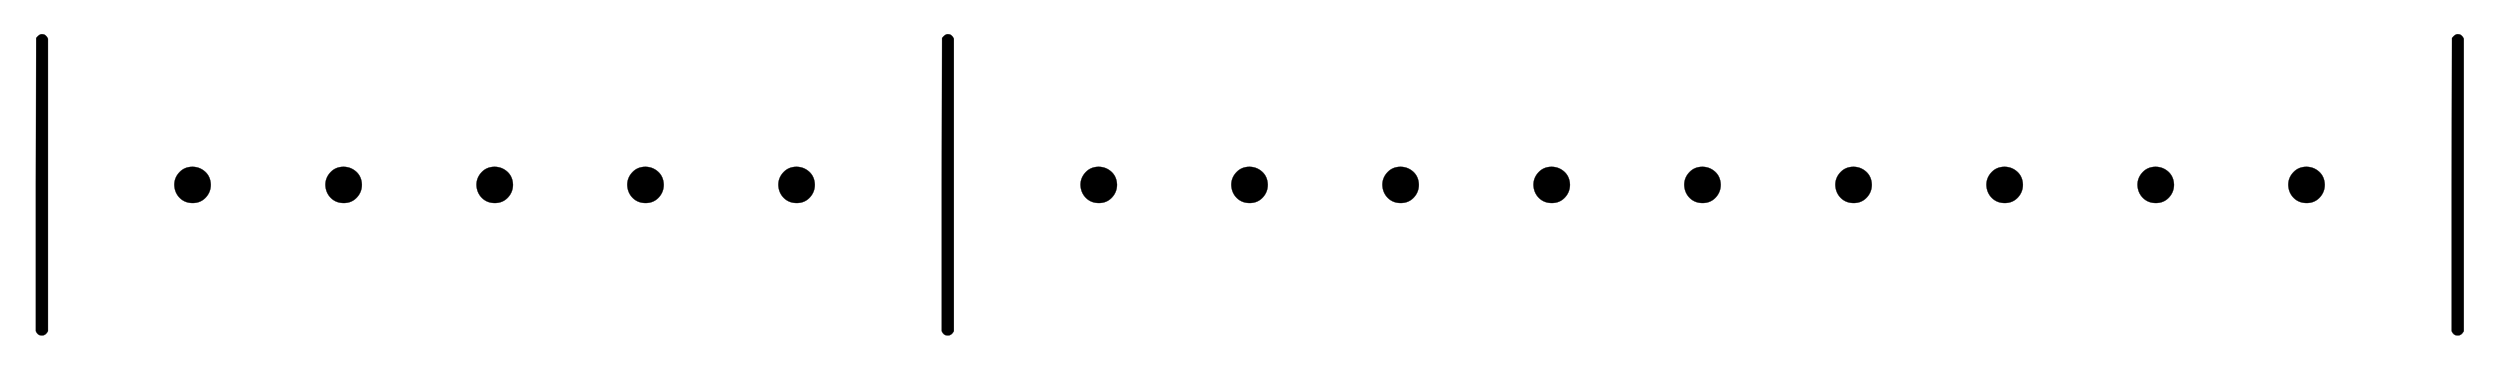 <svg xmlns:xlink="http://www.w3.org/1999/xlink" width="19.254ex" height="2.843ex" style="vertical-align: -0.838ex;" viewBox="0 -863.1 8290.1 1223.9" role="img" focusable="false" xmlns="http://www.w3.org/2000/svg" aria-labelledby="MathJax-SVG-1-Title">
<title id="MathJax-SVG-1-Title">{\displaystyle |\cdot \cdot \cdot \cdot \cdot |\cdot \cdot \cdot \cdot \cdot \cdot \cdot \cdot \cdot |}</title>
<defs aria-hidden="true">
<path stroke-width="1" id="E1-MJMAIN-7C" d="M139 -249H137Q125 -249 119 -235V251L120 737Q130 750 139 750Q152 750 159 735V-235Q151 -249 141 -249H139Z"></path>
<path stroke-width="1" id="E1-MJMAIN-22C5" d="M78 250Q78 274 95 292T138 310Q162 310 180 294T199 251Q199 226 182 208T139 190T96 207T78 250Z"></path>
</defs>
<g stroke="currentColor" fill="currentColor" stroke-width="0" transform="matrix(1 0 0 -1 0 0)" aria-hidden="true">
 <use xlink:href="#E1-MJMAIN-7C" x="0" y="0"></use>
 <use xlink:href="#E1-MJMAIN-22C5" x="500" y="0"></use>
 <use xlink:href="#E1-MJMAIN-22C5" x="1001" y="0"></use>
 <use xlink:href="#E1-MJMAIN-22C5" x="1502" y="0"></use>
 <use xlink:href="#E1-MJMAIN-22C5" x="2002" y="0"></use>
 <use xlink:href="#E1-MJMAIN-22C5" x="2503" y="0"></use>
 <use xlink:href="#E1-MJMAIN-7C" x="3004" y="0"></use>
 <use xlink:href="#E1-MJMAIN-22C5" x="3505" y="0"></use>
 <use xlink:href="#E1-MJMAIN-22C5" x="4005" y="0"></use>
 <use xlink:href="#E1-MJMAIN-22C5" x="4506" y="0"></use>
 <use xlink:href="#E1-MJMAIN-22C5" x="5007" y="0"></use>
 <use xlink:href="#E1-MJMAIN-22C5" x="5507" y="0"></use>
 <use xlink:href="#E1-MJMAIN-22C5" x="6008" y="0"></use>
 <use xlink:href="#E1-MJMAIN-22C5" x="6509" y="0"></use>
 <use xlink:href="#E1-MJMAIN-22C5" x="7010" y="0"></use>
 <use xlink:href="#E1-MJMAIN-22C5" x="7510" y="0"></use>
 <use xlink:href="#E1-MJMAIN-7C" x="8011" y="0"></use>
</g>
</svg>